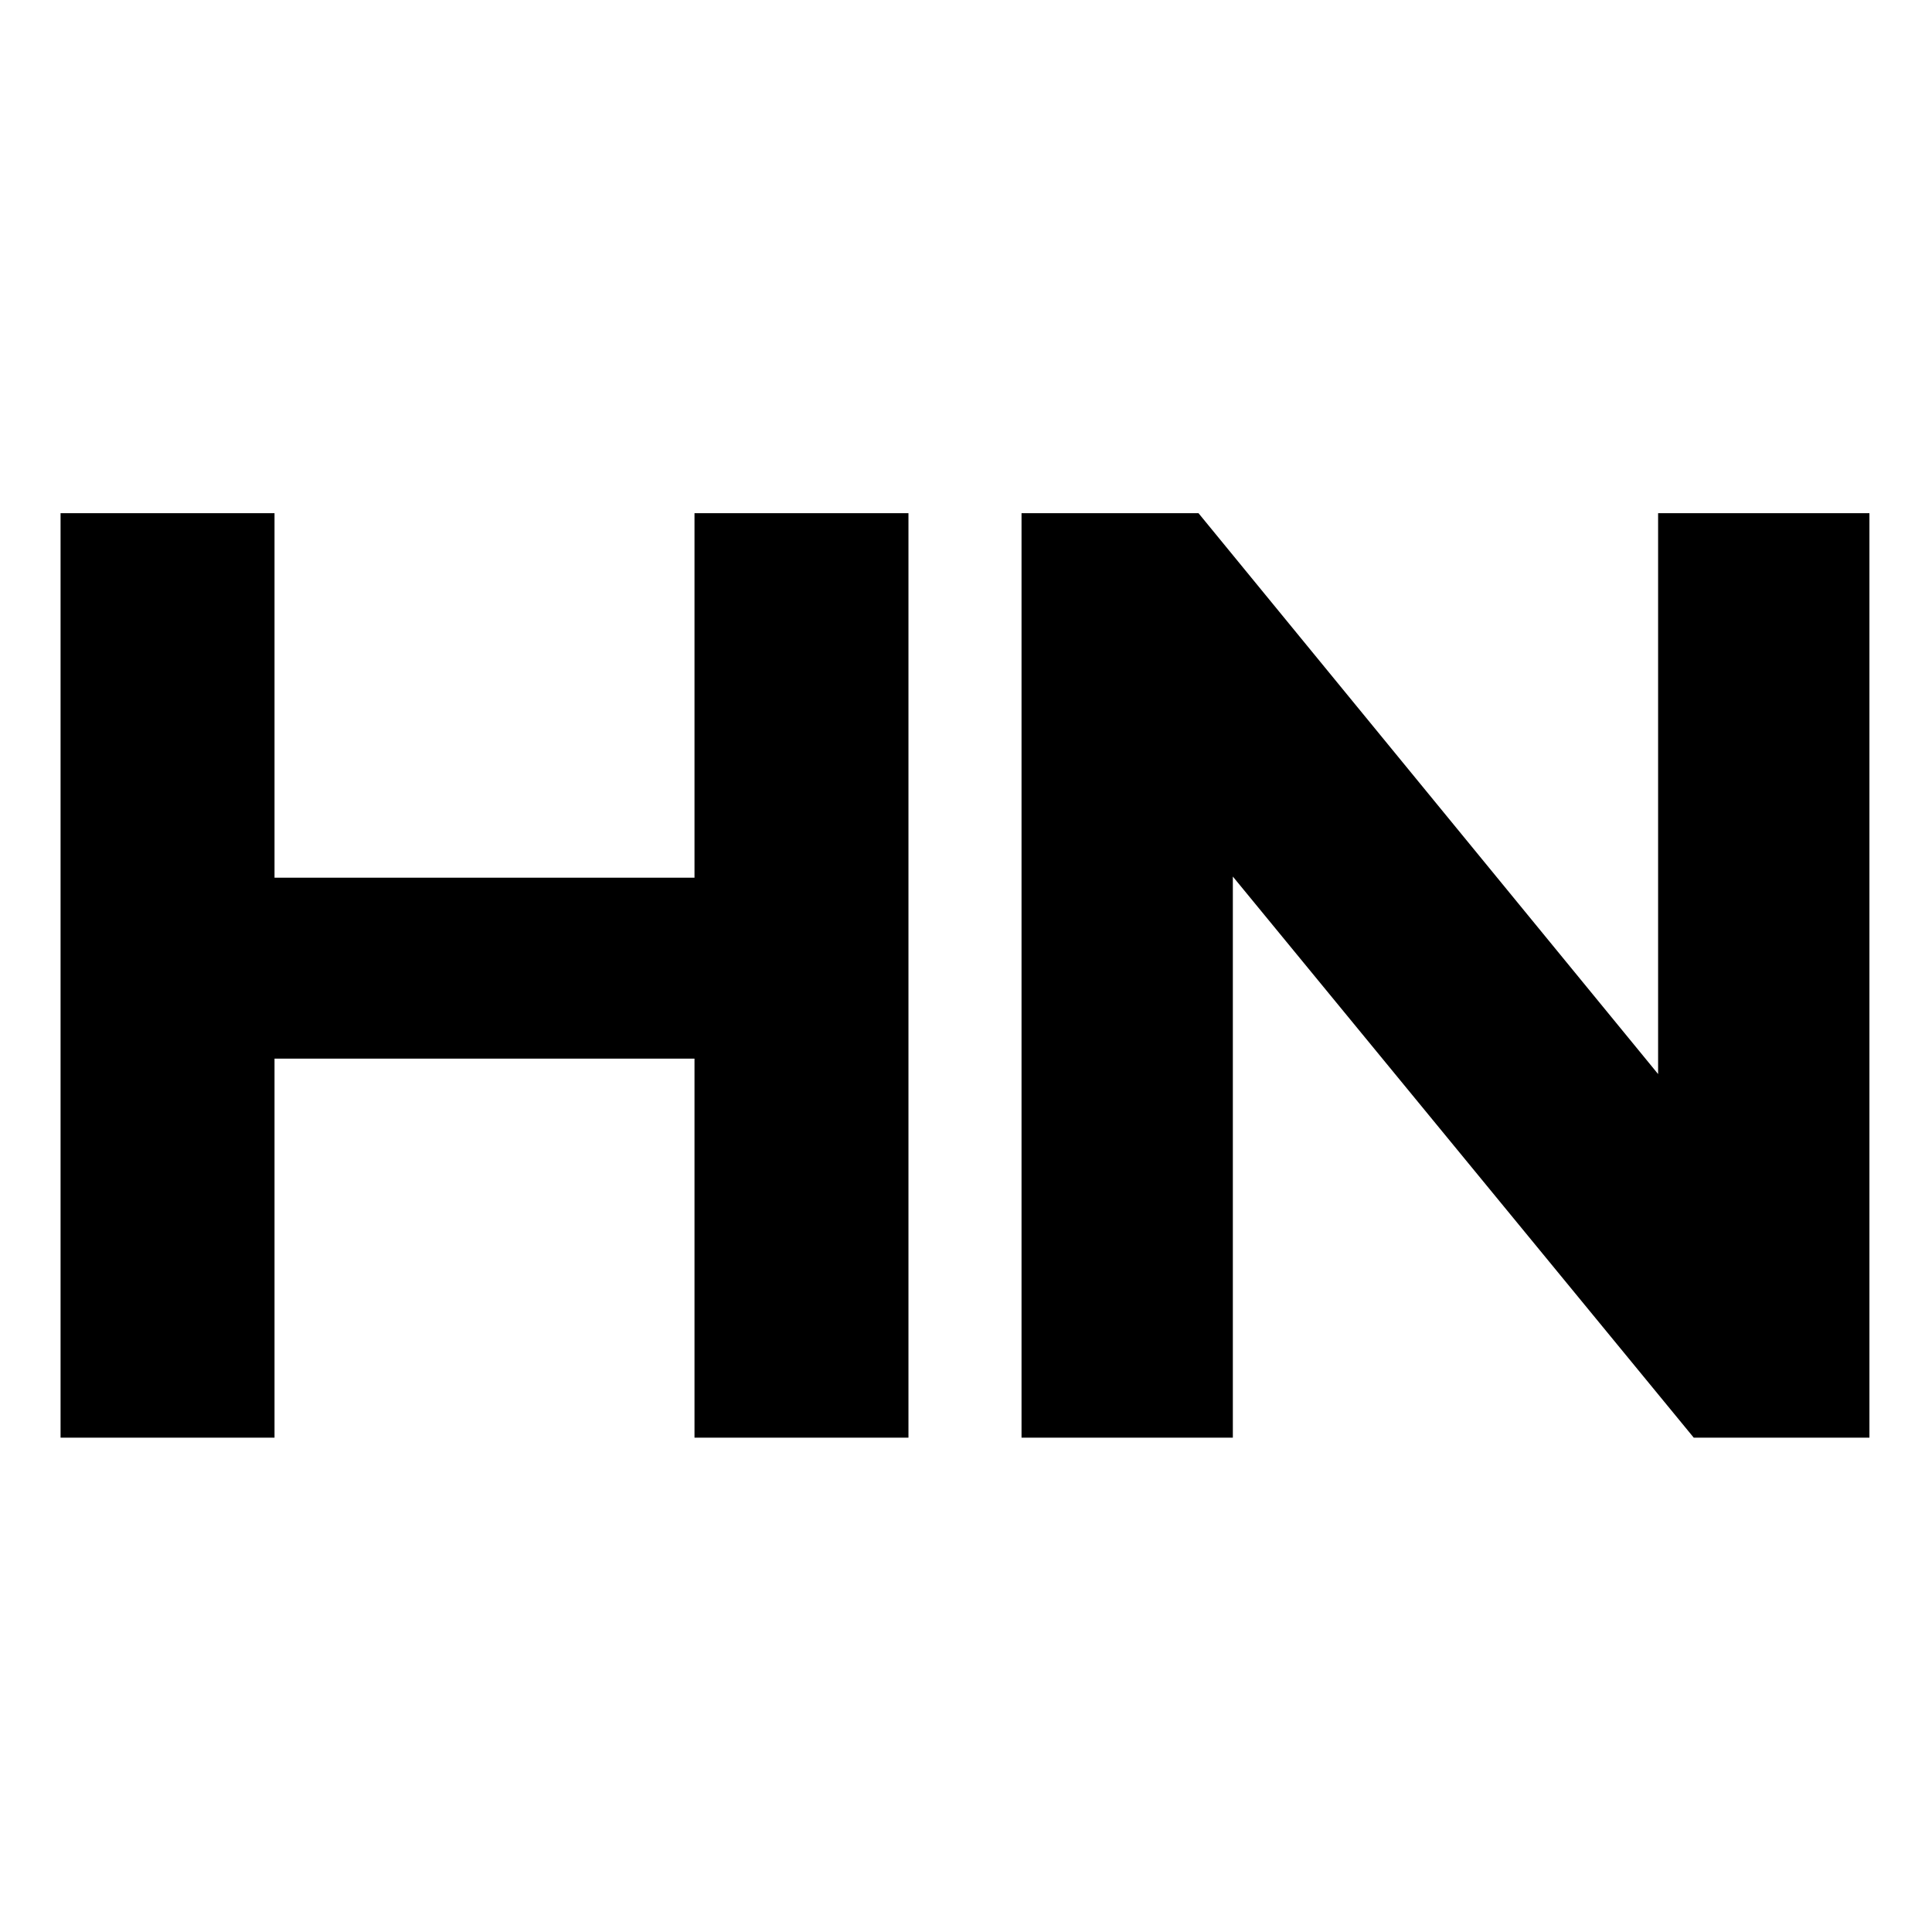 <svg viewBox="0 0 1024 1024" fill="none" xmlns="http://www.w3.org/2000/svg">
    <style>
    path { fill: black;}
    @media (prefers-color-scheme: dark) {
        path { fill:white; }
    }
    </style>
    <path d="M368.1 272H481.5V762H368.1V272ZM145.5 762H32.1V272H145.5V762ZM376.5 561.1H137.1V465.2H376.5V561.1ZM541.432 762V272H635.232L924.332 624.8H878.832V272H990.832V762H897.732L607.932 409.2H653.432V762H541.432Z" fill="red"/>
</svg>
